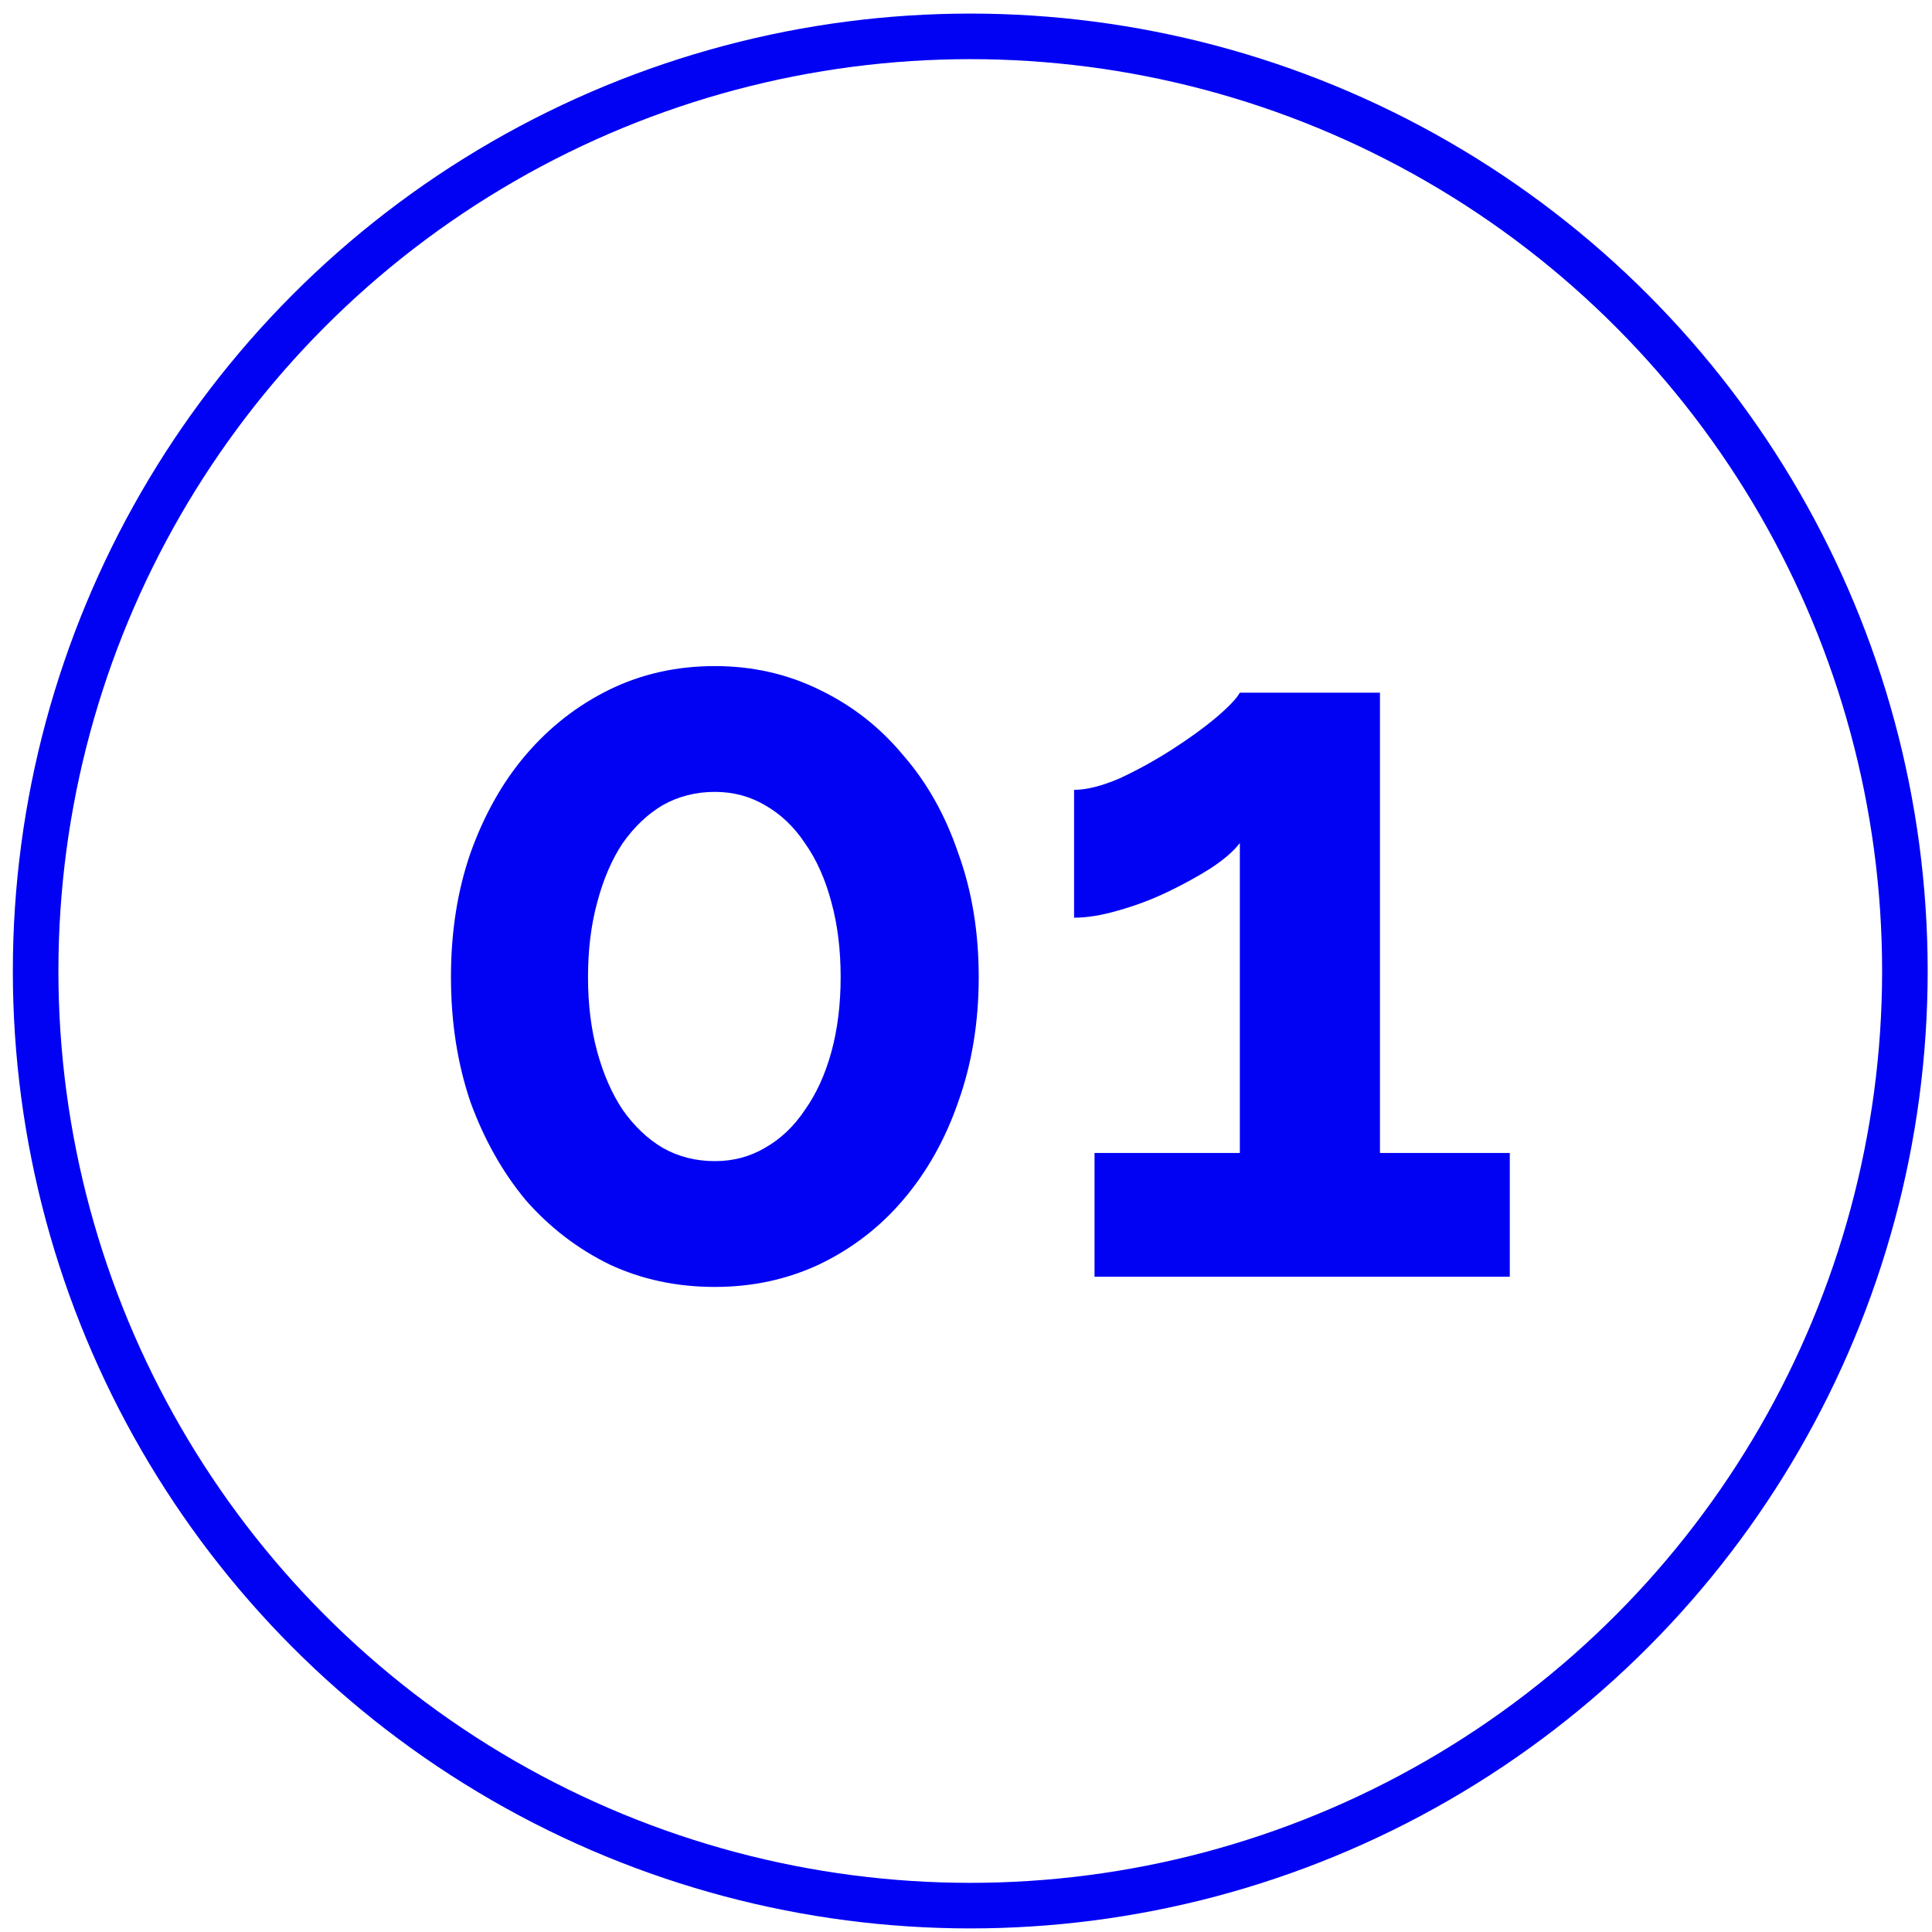 <svg width="34" height="34" viewBox="0 0 34 34" fill="none" xmlns="http://www.w3.org/2000/svg">
<path d="M17.224 17.194C17.224 17.986 17.104 18.718 16.864 19.39C16.636 20.05 16.312 20.626 15.892 21.118C15.484 21.598 14.992 21.976 14.416 22.252C13.852 22.516 13.24 22.648 12.58 22.648C11.908 22.648 11.29 22.516 10.726 22.252C10.162 21.976 9.67 21.598 9.25 21.118C8.842 20.626 8.518 20.05 8.278 19.39C8.05 18.718 7.936 17.986 7.936 17.194C7.936 16.402 8.05 15.676 8.278 15.016C8.518 14.344 8.842 13.768 9.25 13.288C9.67 12.796 10.162 12.412 10.726 12.136C11.29 11.86 11.908 11.722 12.58 11.722C13.24 11.722 13.852 11.86 14.416 12.136C14.992 12.412 15.484 12.796 15.892 13.288C16.312 13.768 16.636 14.344 16.864 15.016C17.104 15.676 17.224 16.402 17.224 17.194ZM14.794 17.194C14.794 16.714 14.74 16.276 14.632 15.88C14.524 15.472 14.368 15.124 14.164 14.836C13.972 14.548 13.738 14.326 13.462 14.17C13.198 14.014 12.904 13.936 12.58 13.936C12.244 13.936 11.938 14.014 11.662 14.17C11.398 14.326 11.164 14.548 10.96 14.836C10.768 15.124 10.618 15.472 10.51 15.88C10.402 16.276 10.348 16.714 10.348 17.194C10.348 17.674 10.402 18.112 10.51 18.508C10.618 18.904 10.768 19.246 10.96 19.534C11.164 19.822 11.398 20.044 11.662 20.2C11.938 20.356 12.244 20.434 12.58 20.434C12.904 20.434 13.198 20.356 13.462 20.2C13.738 20.044 13.972 19.822 14.164 19.534C14.368 19.246 14.524 18.904 14.632 18.508C14.74 18.112 14.794 17.674 14.794 17.194ZM26.57 20.29V22.468H19.262V20.29H21.819V14.836C21.71 14.98 21.537 15.13 21.297 15.286C21.069 15.43 20.817 15.568 20.541 15.7C20.265 15.832 19.977 15.94 19.677 16.024C19.389 16.108 19.131 16.15 18.902 16.15V13.9C19.119 13.9 19.383 13.834 19.695 13.702C20.006 13.558 20.312 13.39 20.613 13.198C20.913 13.006 21.171 12.82 21.387 12.64C21.614 12.448 21.759 12.298 21.819 12.19H24.285V20.29H26.57Z" fill="#0102F4"/>
<circle cx="17.075" cy="17.088" r="16.448" stroke="#0102F4" stroke-width="0.802"/>
</svg>
